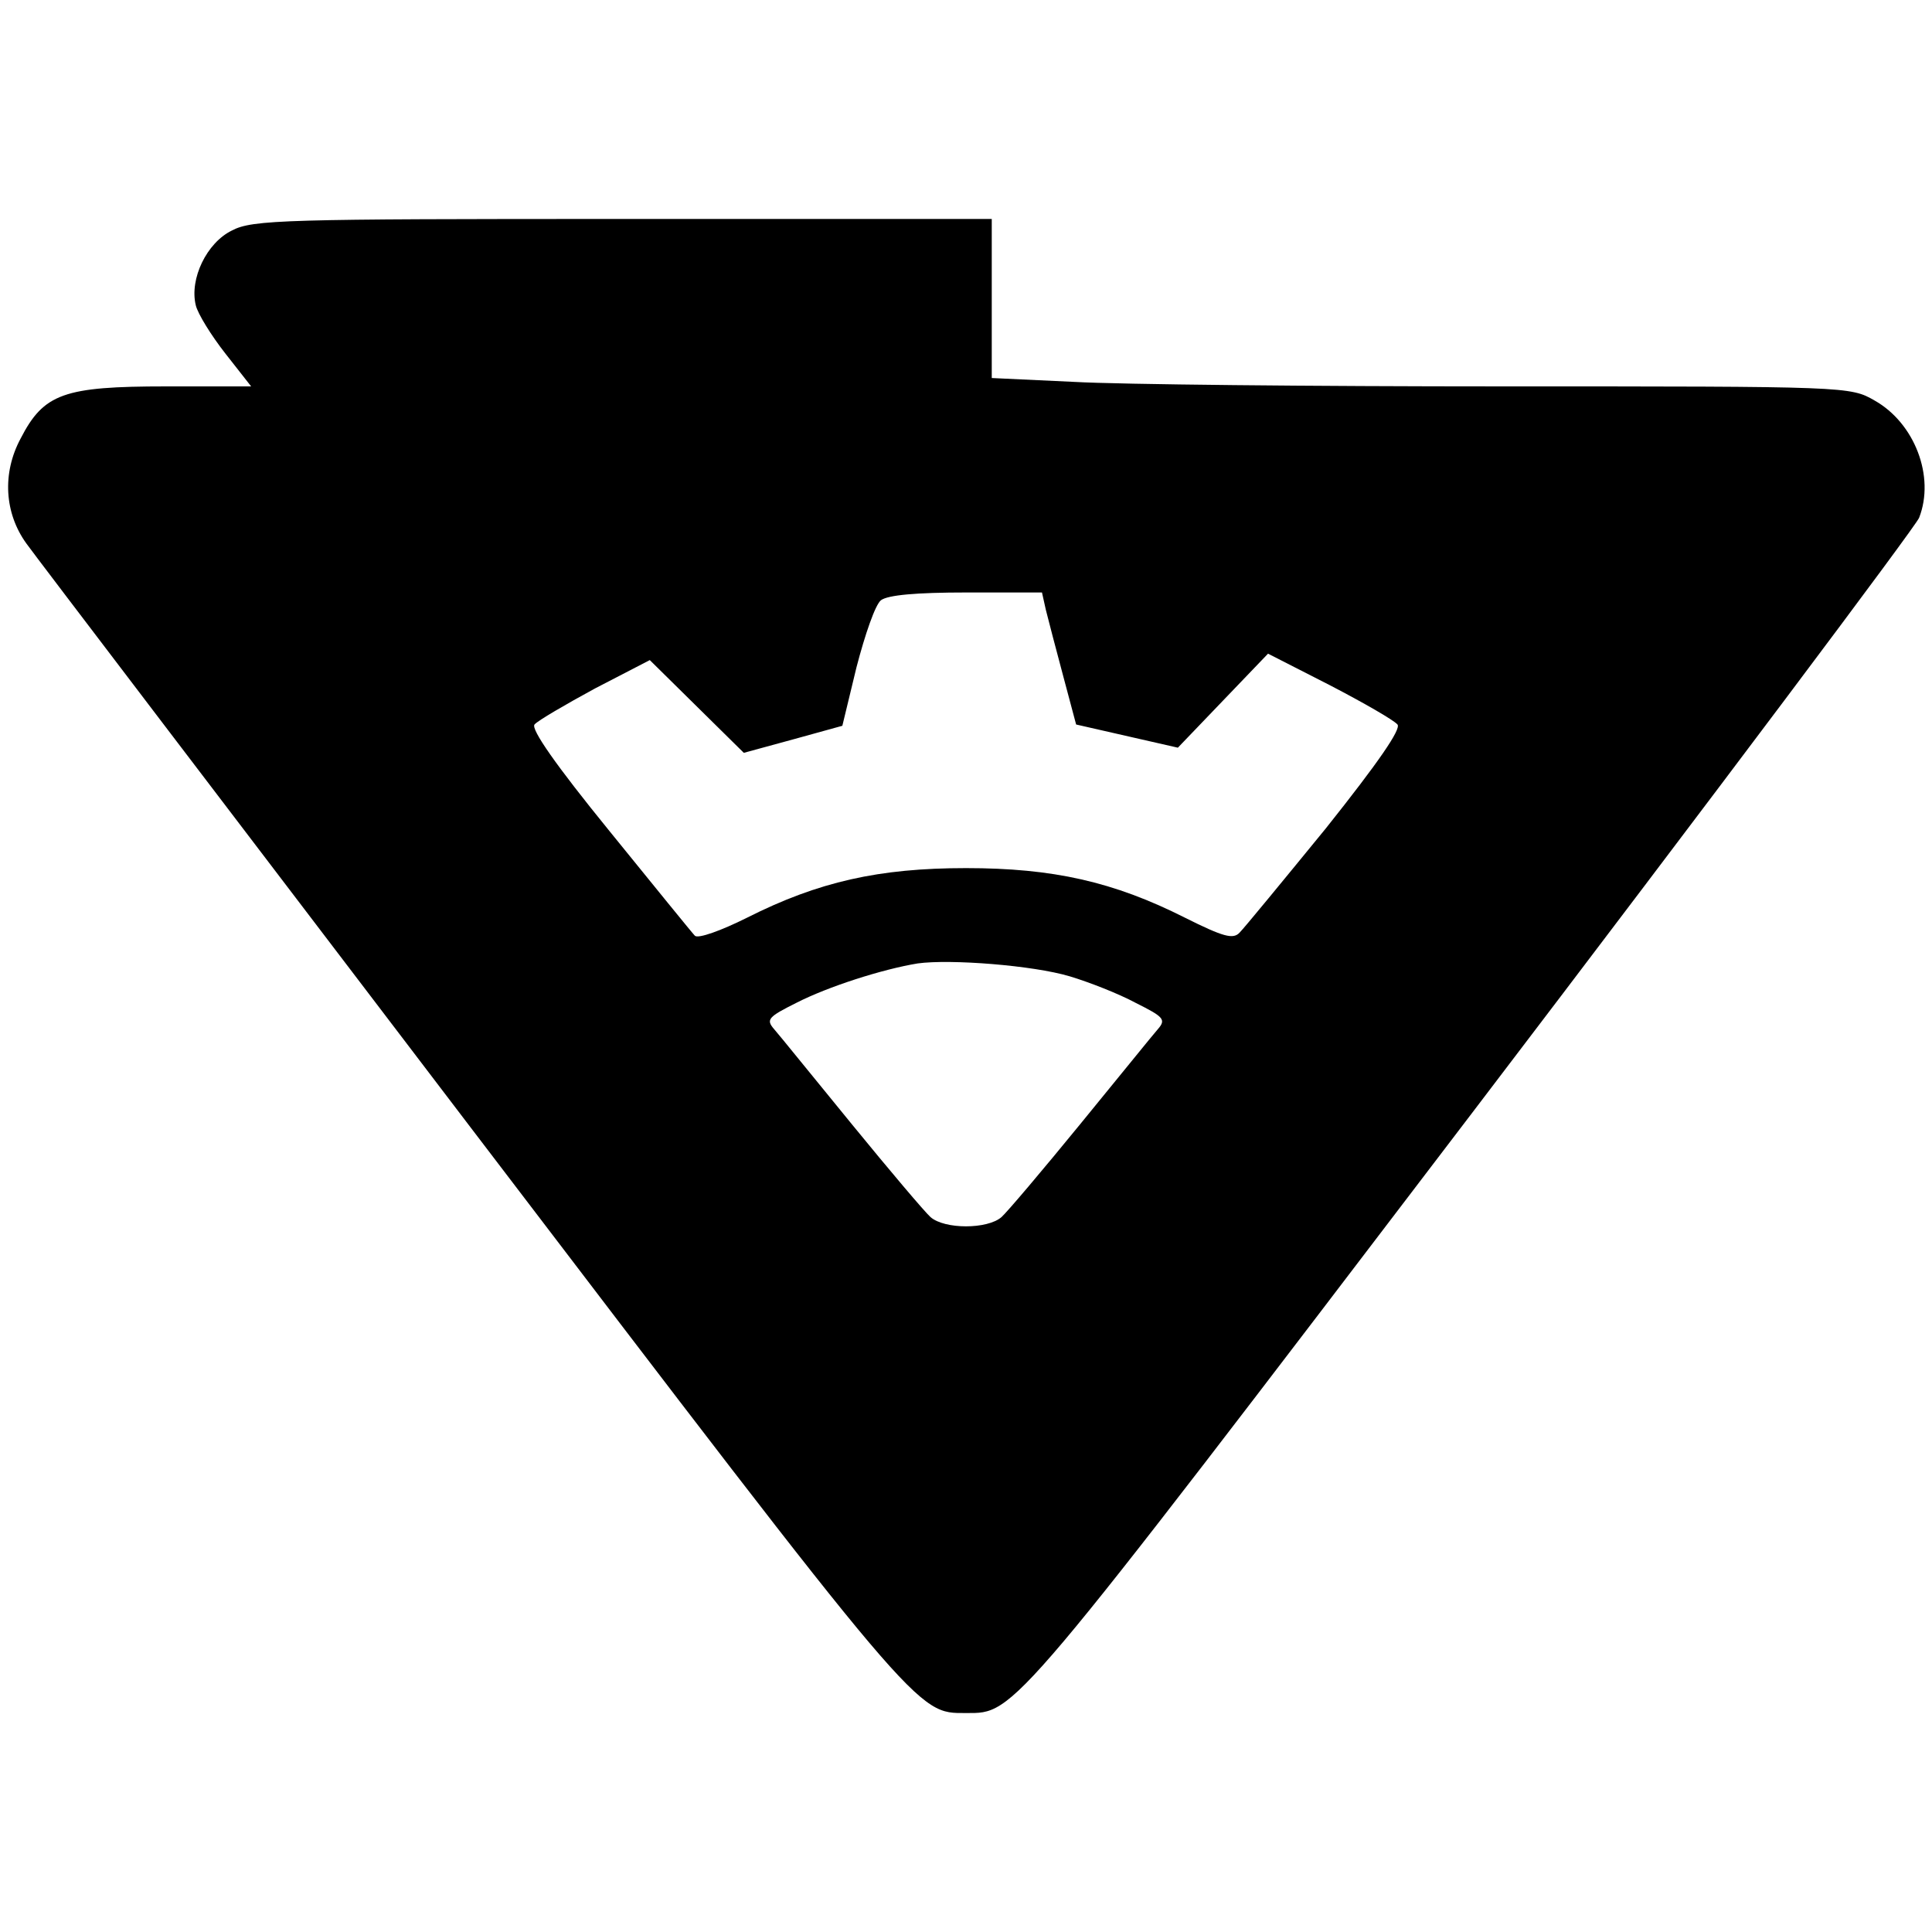 <?xml version="1.0" standalone="no"?>
<!DOCTYPE svg PUBLIC "-//W3C//DTD SVG 20010904//EN"
 "http://www.w3.org/TR/2001/REC-SVG-20010904/DTD/svg10.dtd">
<svg version="1.0" xmlns="http://www.w3.org/2000/svg"
 width="300pt" height="300pt" viewBox="0 0 300 300"
 preserveAspectRatio="xMidYMid meet">
<g transform="translate(0,300) scale(0.1,-0.1)"
fill="#000000" stroke="none">
<path d="M360 2642 c-39 -19 -66 -75 -56 -116 3 -13 24 -47 46 -75 l40 -51
-132 0 c-159 0 -190 -11 -226 -81 -29 -54 -25 -116 9 -163 12 -17 323 -425
690 -907 702 -921 692 -909 769 -909 77 0 66 -13 786 932 377 495 689 911 694
924 25 64 -7 147 -69 182 -38 22 -42 22 -577 22 -297 0 -596 3 -666 7 l-128 6
0 124 0 123 -572 0 c-526 0 -576 -1 -608 -18z m1264 -589 c4 -16 16 -62 27
-103 l20 -75 79 -18 79 -18 70 73 70 73 96 -49 c52 -27 99 -54 105 -61 6 -7
-29 -58 -111 -161 -67 -82 -127 -155 -134 -162 -10 -11 -25 -7 -85 23 -111 56
-205 77 -340 77 -135 0 -229 -21 -340 -77 -40 -20 -76 -33 -81 -28 -4 4 -64
78 -133 163 -83 102 -122 158 -116 165 5 6 48 31 94 56 l85 44 73 -72 73 -72
77 21 76 21 22 91 c13 50 29 97 38 104 11 8 54 12 133 12 l117 0 6 -27z m37
-569 c30 -9 76 -27 102 -41 44 -22 48 -26 35 -41 -8 -9 -62 -76 -121 -148 -58
-71 -113 -136 -122 -144 -22 -19 -88 -19 -110 0 -9 8 -64 73 -122 144 -59 72
-113 139 -121 148 -13 15 -9 19 35 41 49 25 133 52 188 61 51 7 179 -3 236
-20z"/>
</g>
</svg>
